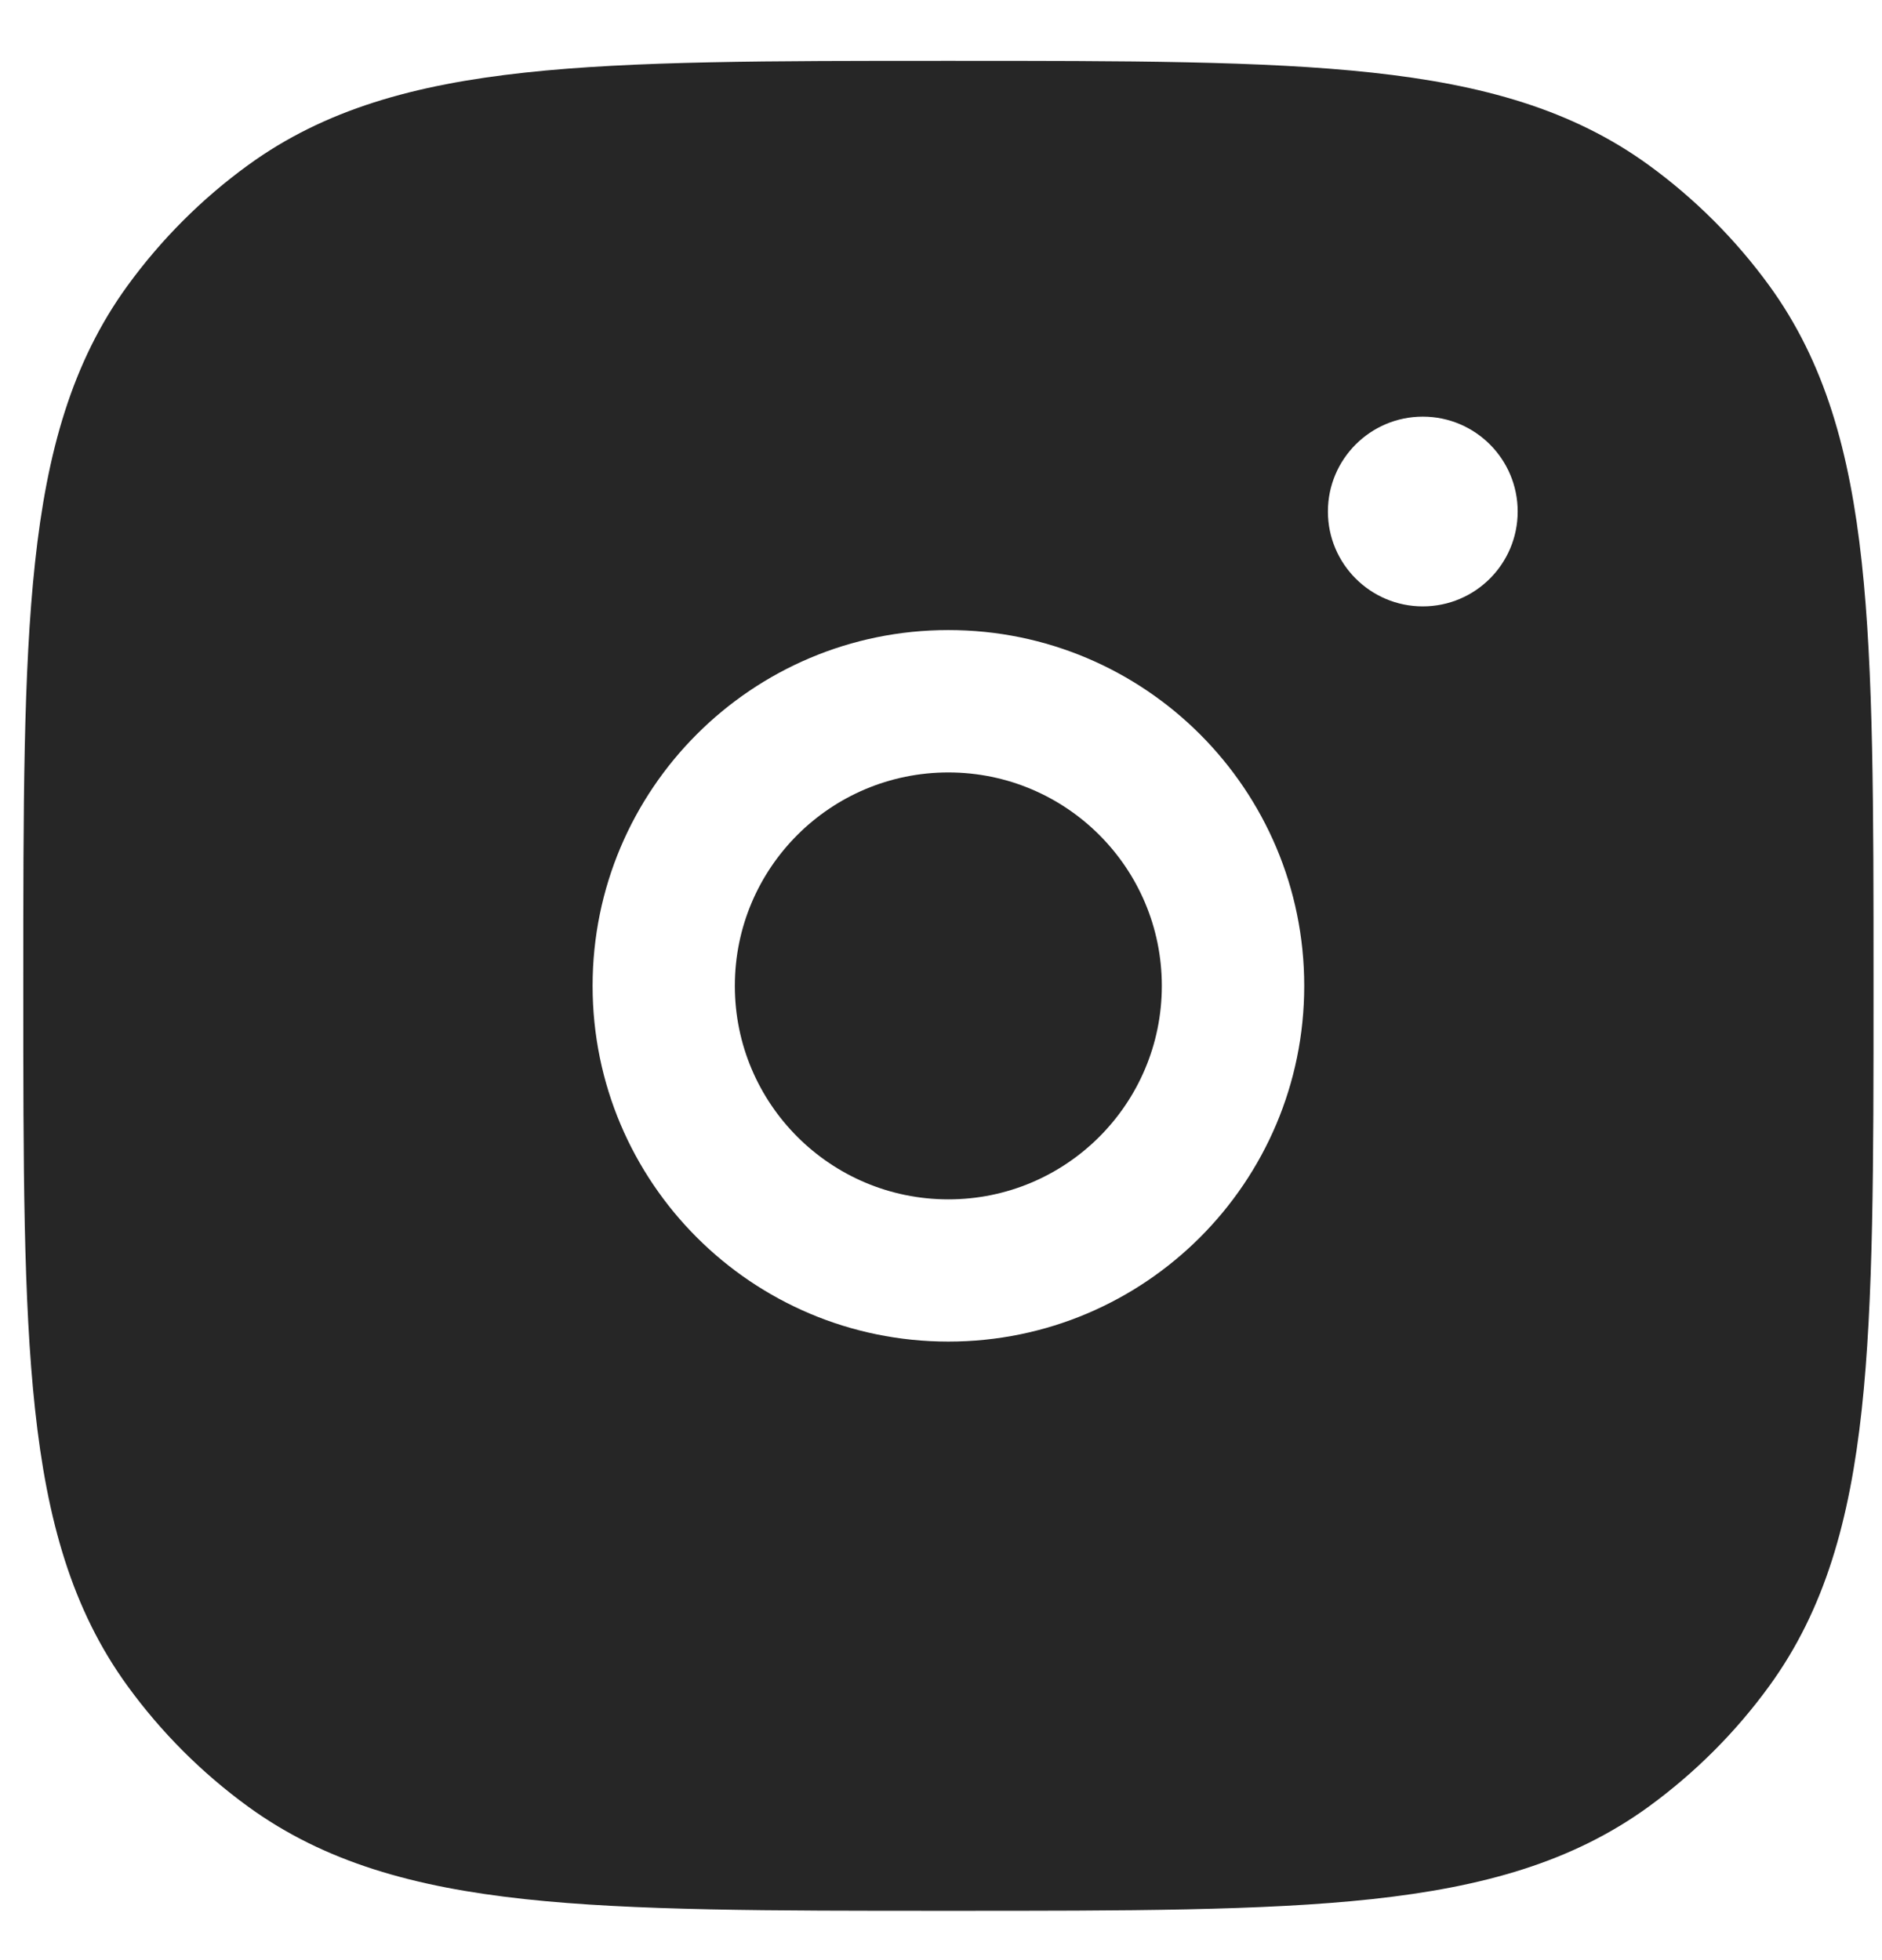 <?xml version="1.0" encoding="UTF-8"?> <svg xmlns="http://www.w3.org/2000/svg" width="24" height="25" viewBox="0 0 24 25" fill="none"><path d="M12.094 9.852C10.59 9.852 9.371 11.07 9.371 12.574C9.371 14.078 10.59 15.297 12.094 15.297C13.597 15.297 14.816 14.078 14.816 12.574C14.816 11.07 13.597 9.852 12.094 9.852Z" fill="#262626"></path><path fill-rule="evenodd" clip-rule="evenodd" d="M12.04 0.776C9.817 0.776 8.075 0.776 6.694 0.926C5.283 1.079 4.141 1.396 3.165 2.105C2.574 2.534 2.055 3.054 1.626 3.644C0.917 4.62 0.599 5.763 0.447 7.173C0.297 8.555 0.297 10.297 0.297 12.519V12.629C0.297 14.851 0.297 16.593 0.447 17.975C0.599 19.385 0.917 20.528 1.626 21.503C2.055 22.094 2.574 22.613 3.165 23.043C4.141 23.752 5.283 24.069 6.694 24.222C8.075 24.371 9.817 24.371 12.04 24.371H12.149C14.371 24.371 16.113 24.371 17.495 24.222C18.906 24.069 20.048 23.752 21.024 23.043C21.614 22.613 22.134 22.094 22.563 21.503C23.272 20.528 23.589 19.385 23.742 17.975C23.892 16.593 23.892 14.851 23.892 12.629V12.519C23.892 10.297 23.892 8.555 23.742 7.173C23.589 5.763 23.272 4.62 22.563 3.644C22.134 3.054 21.614 2.534 21.024 2.105C20.048 1.396 18.906 1.079 17.495 0.926C16.113 0.776 14.371 0.776 12.149 0.776H12.04ZM7.557 12.574C7.557 10.068 9.588 8.036 12.094 8.036C14.6 8.036 16.632 10.068 16.632 12.574C16.632 15.08 14.6 17.111 12.094 17.111C9.588 17.111 7.557 15.08 7.557 12.574ZM18.144 7.734C17.476 7.734 16.934 7.192 16.934 6.524C16.934 5.856 17.476 5.314 18.144 5.314C18.813 5.314 19.354 5.856 19.354 6.524C19.354 7.192 18.813 7.734 18.144 7.734Z" fill="#262626"></path></svg> 